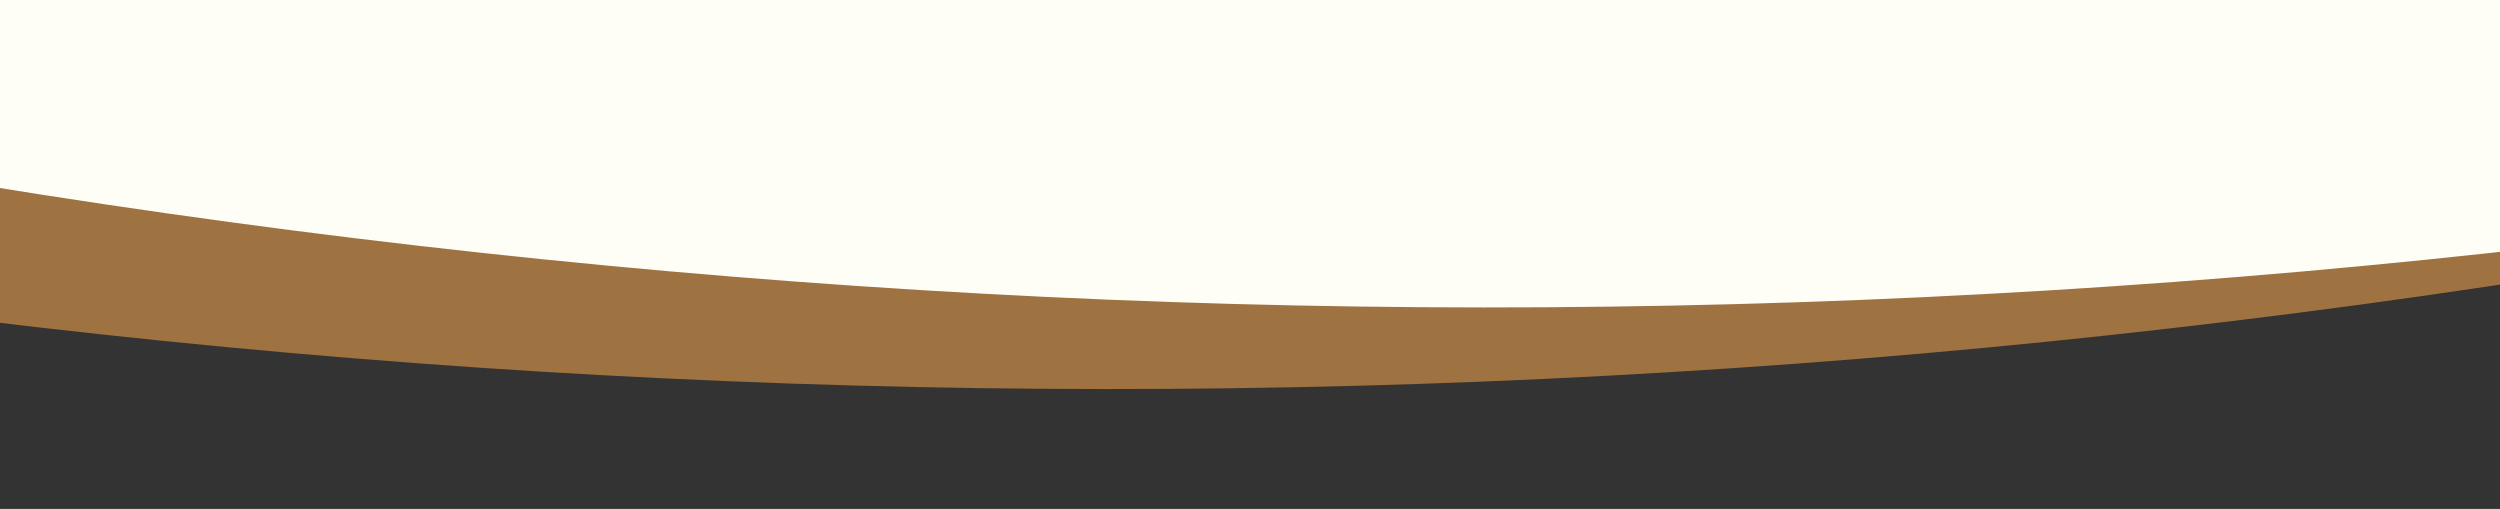 <svg id="lower_curve_-_MOBILE" data-name="lower curve - MOBILE" xmlns="http://www.w3.org/2000/svg" xmlns:xlink="http://www.w3.org/1999/xlink" width="393" height="80" viewBox="0 0 393 80">
  <rect x="0" y="0" width="393" height="80" fill="#333333" stroke="none"/>
  <defs>
    <clipPath id="clip-path">
      <rect id="Rectangle_2811" data-name="Rectangle 2811" width="393" height="73" fill="#fff" stroke="#707070" stroke-width="1"/>
    </clipPath>
  </defs>
  <path id="Path_17091" data-name="Path 17091" d="M393,29.1,227.443,43,0,29.1v-43H393Z" transform="translate(0 13.902)" fill="#fffef6"/>
  <g id="Mask_Group_5" data-name="Mask Group 5" transform="translate(0 7)" clip-path="url(#clip-path)">
    <path id="Path_14632" data-name="Path 14632" d="M631.259,12.8C421.655,62.944,209.973,66.783,0,25.606L1.048,0C210.332,49.634,421.619,54.337,631.259,12.8Z" transform="translate(-112.432 0.427)" fill="#9f7242"/>
  </g>
</svg>
